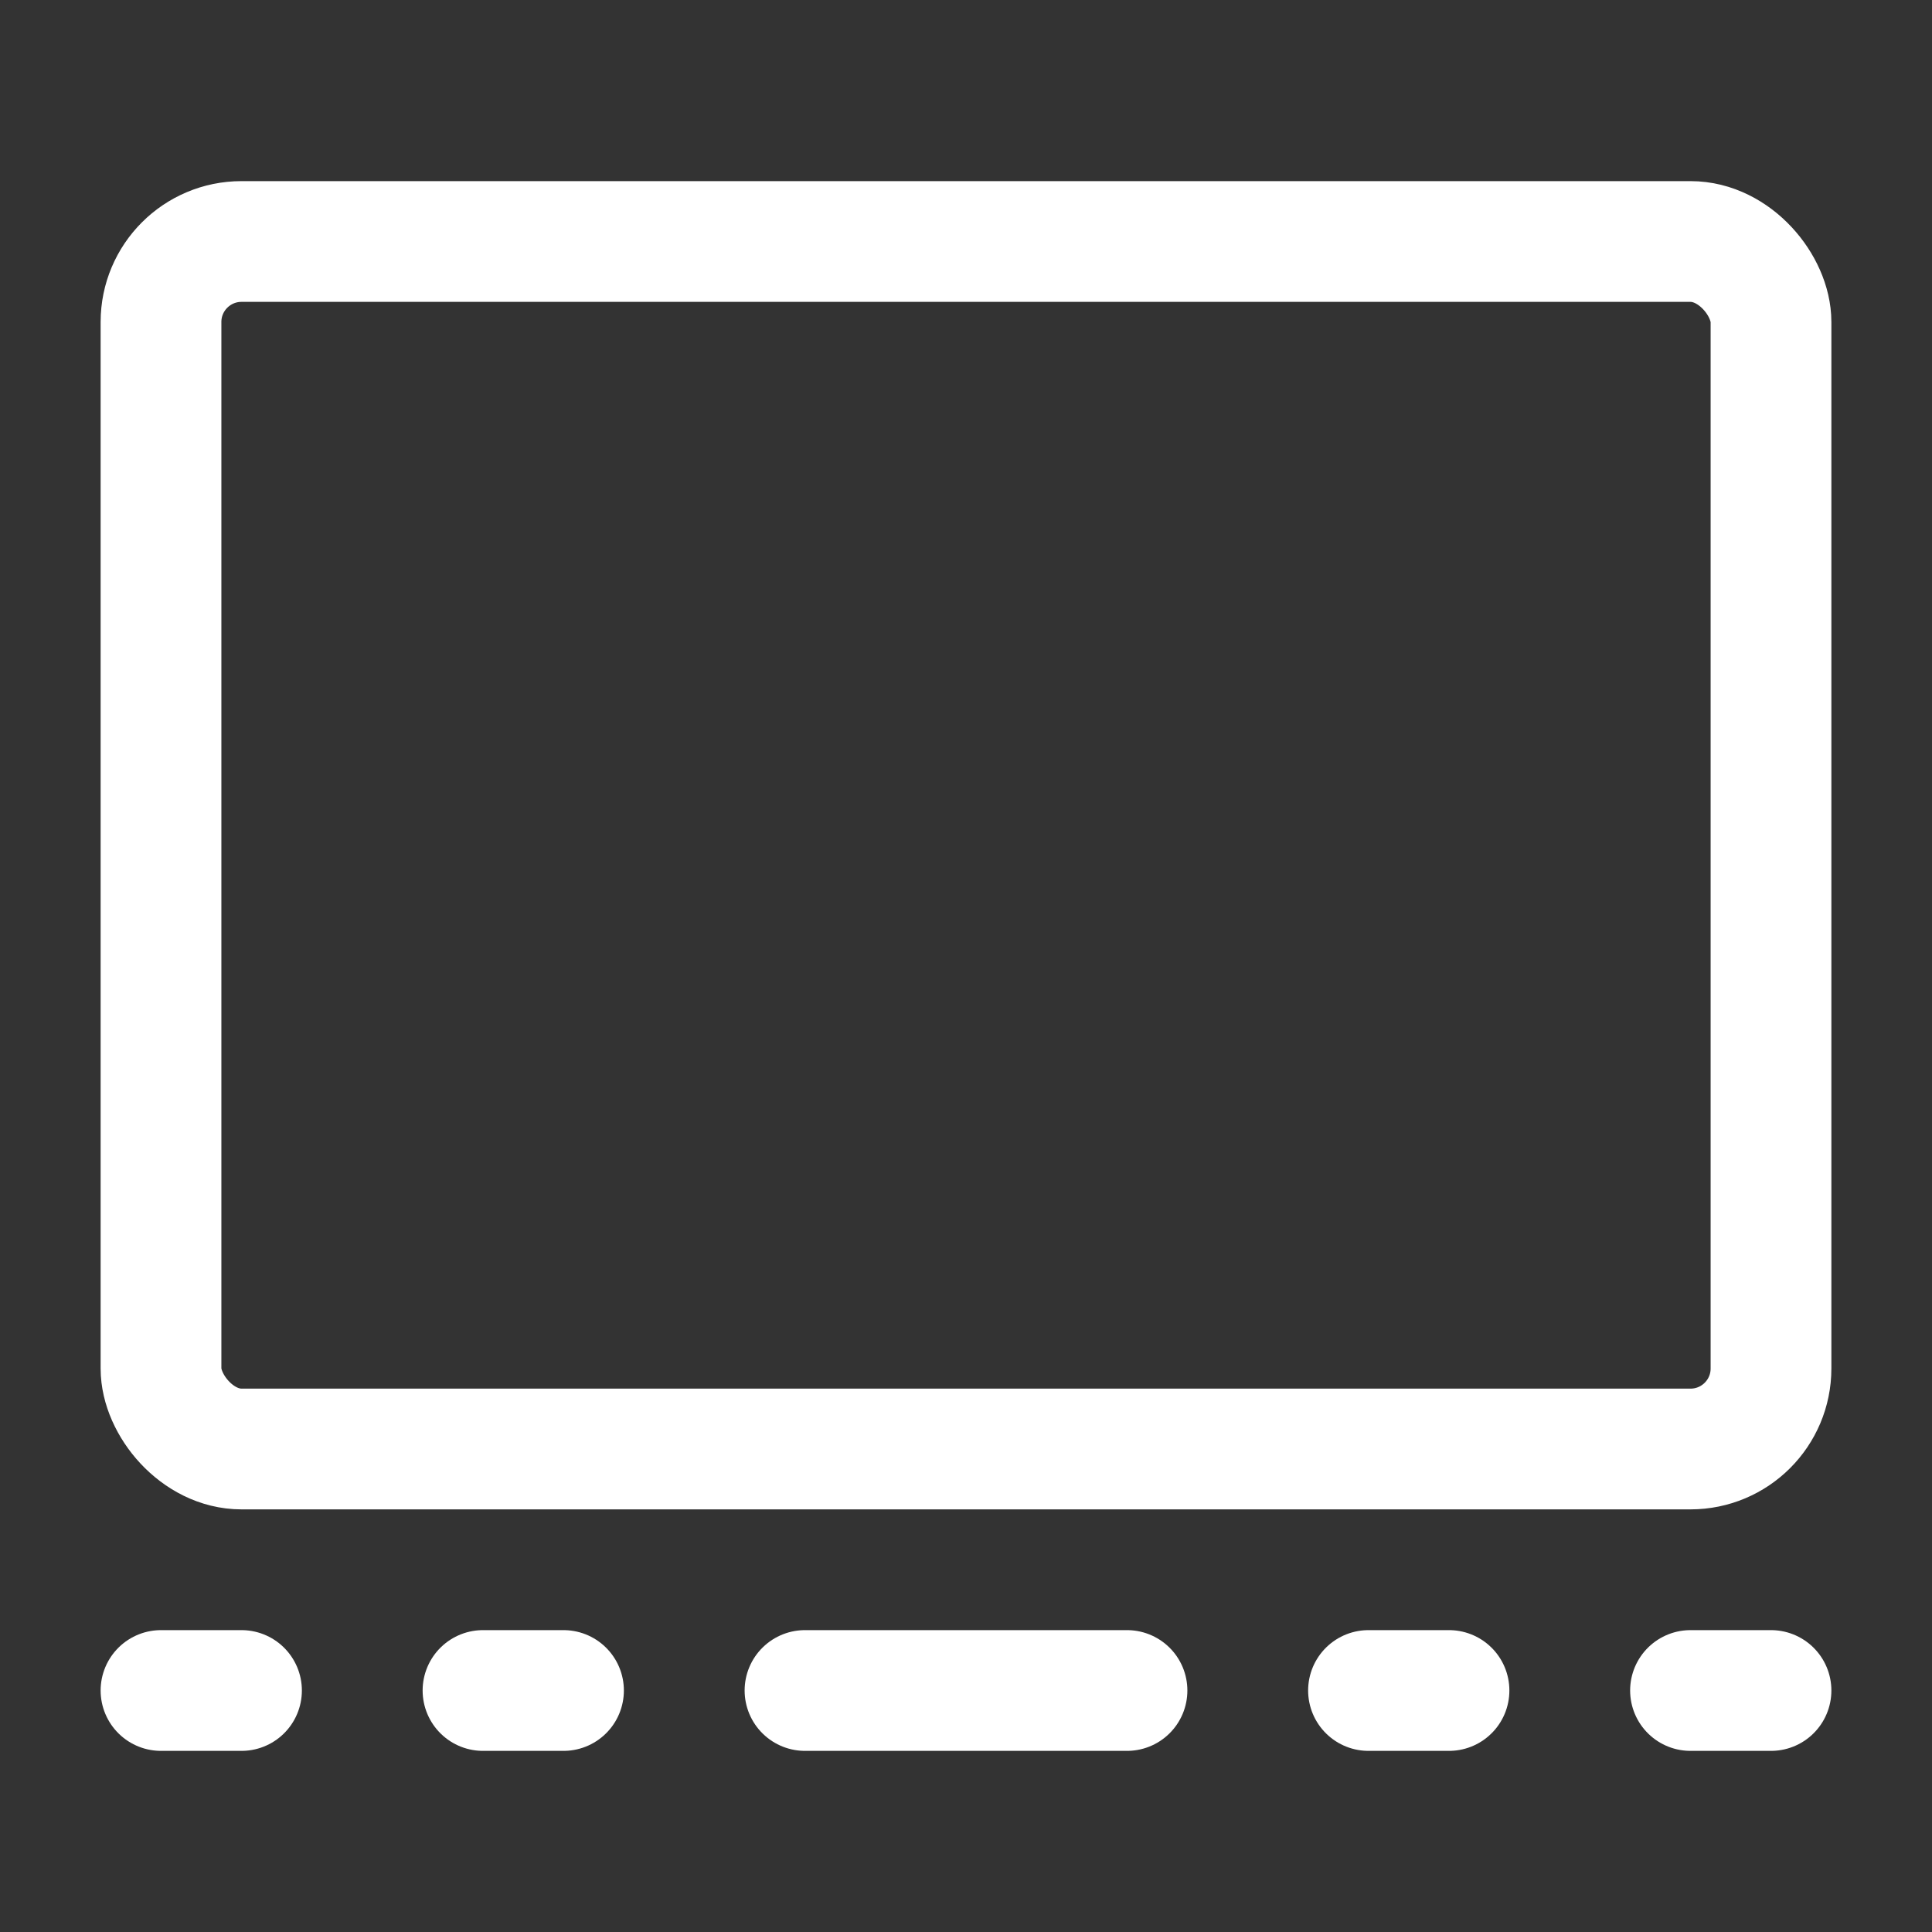 <?xml version="1.0" encoding="UTF-8"?>
<svg width="24" height="24" viewBox="0 0 48 48" fill="none" xmlns="http://www.w3.org/2000/svg">
    <rect x="0" y="0" width="48" height="48" fill="#333333" stroke="none"/>
    <rect width="48" height="48" fill="#FFFFFF" fill-opacity="0"/>
    <rect x="4" y="6" width="40" height="30" rx="2" fill="none"/>
    <rect x="4" y="6" width="40" height="30" rx="2" stroke="#FFFFFF" stroke-width="3" stroke-linecap="round"
          stroke-linejoin="round"/>
    <path d="M20 42H28" stroke="#FFFFFF" stroke-width="3" stroke-linecap="round" stroke-linejoin="round"/>
    <path d="M34 42H36" stroke="#FFFFFF" stroke-width="3" stroke-linecap="round" stroke-linejoin="round"/>
    <path d="M4 42H6" stroke="#FFFFFF" stroke-width="3" stroke-linecap="round" stroke-linejoin="round"/>
    <path d="M42 42H44" stroke="#FFFFFF" stroke-width="3" stroke-linecap="round" stroke-linejoin="round"/>
    <path d="M12 42H14" stroke="#FFFFFF" stroke-width="3" stroke-linecap="round" stroke-linejoin="round"/>
</svg>

